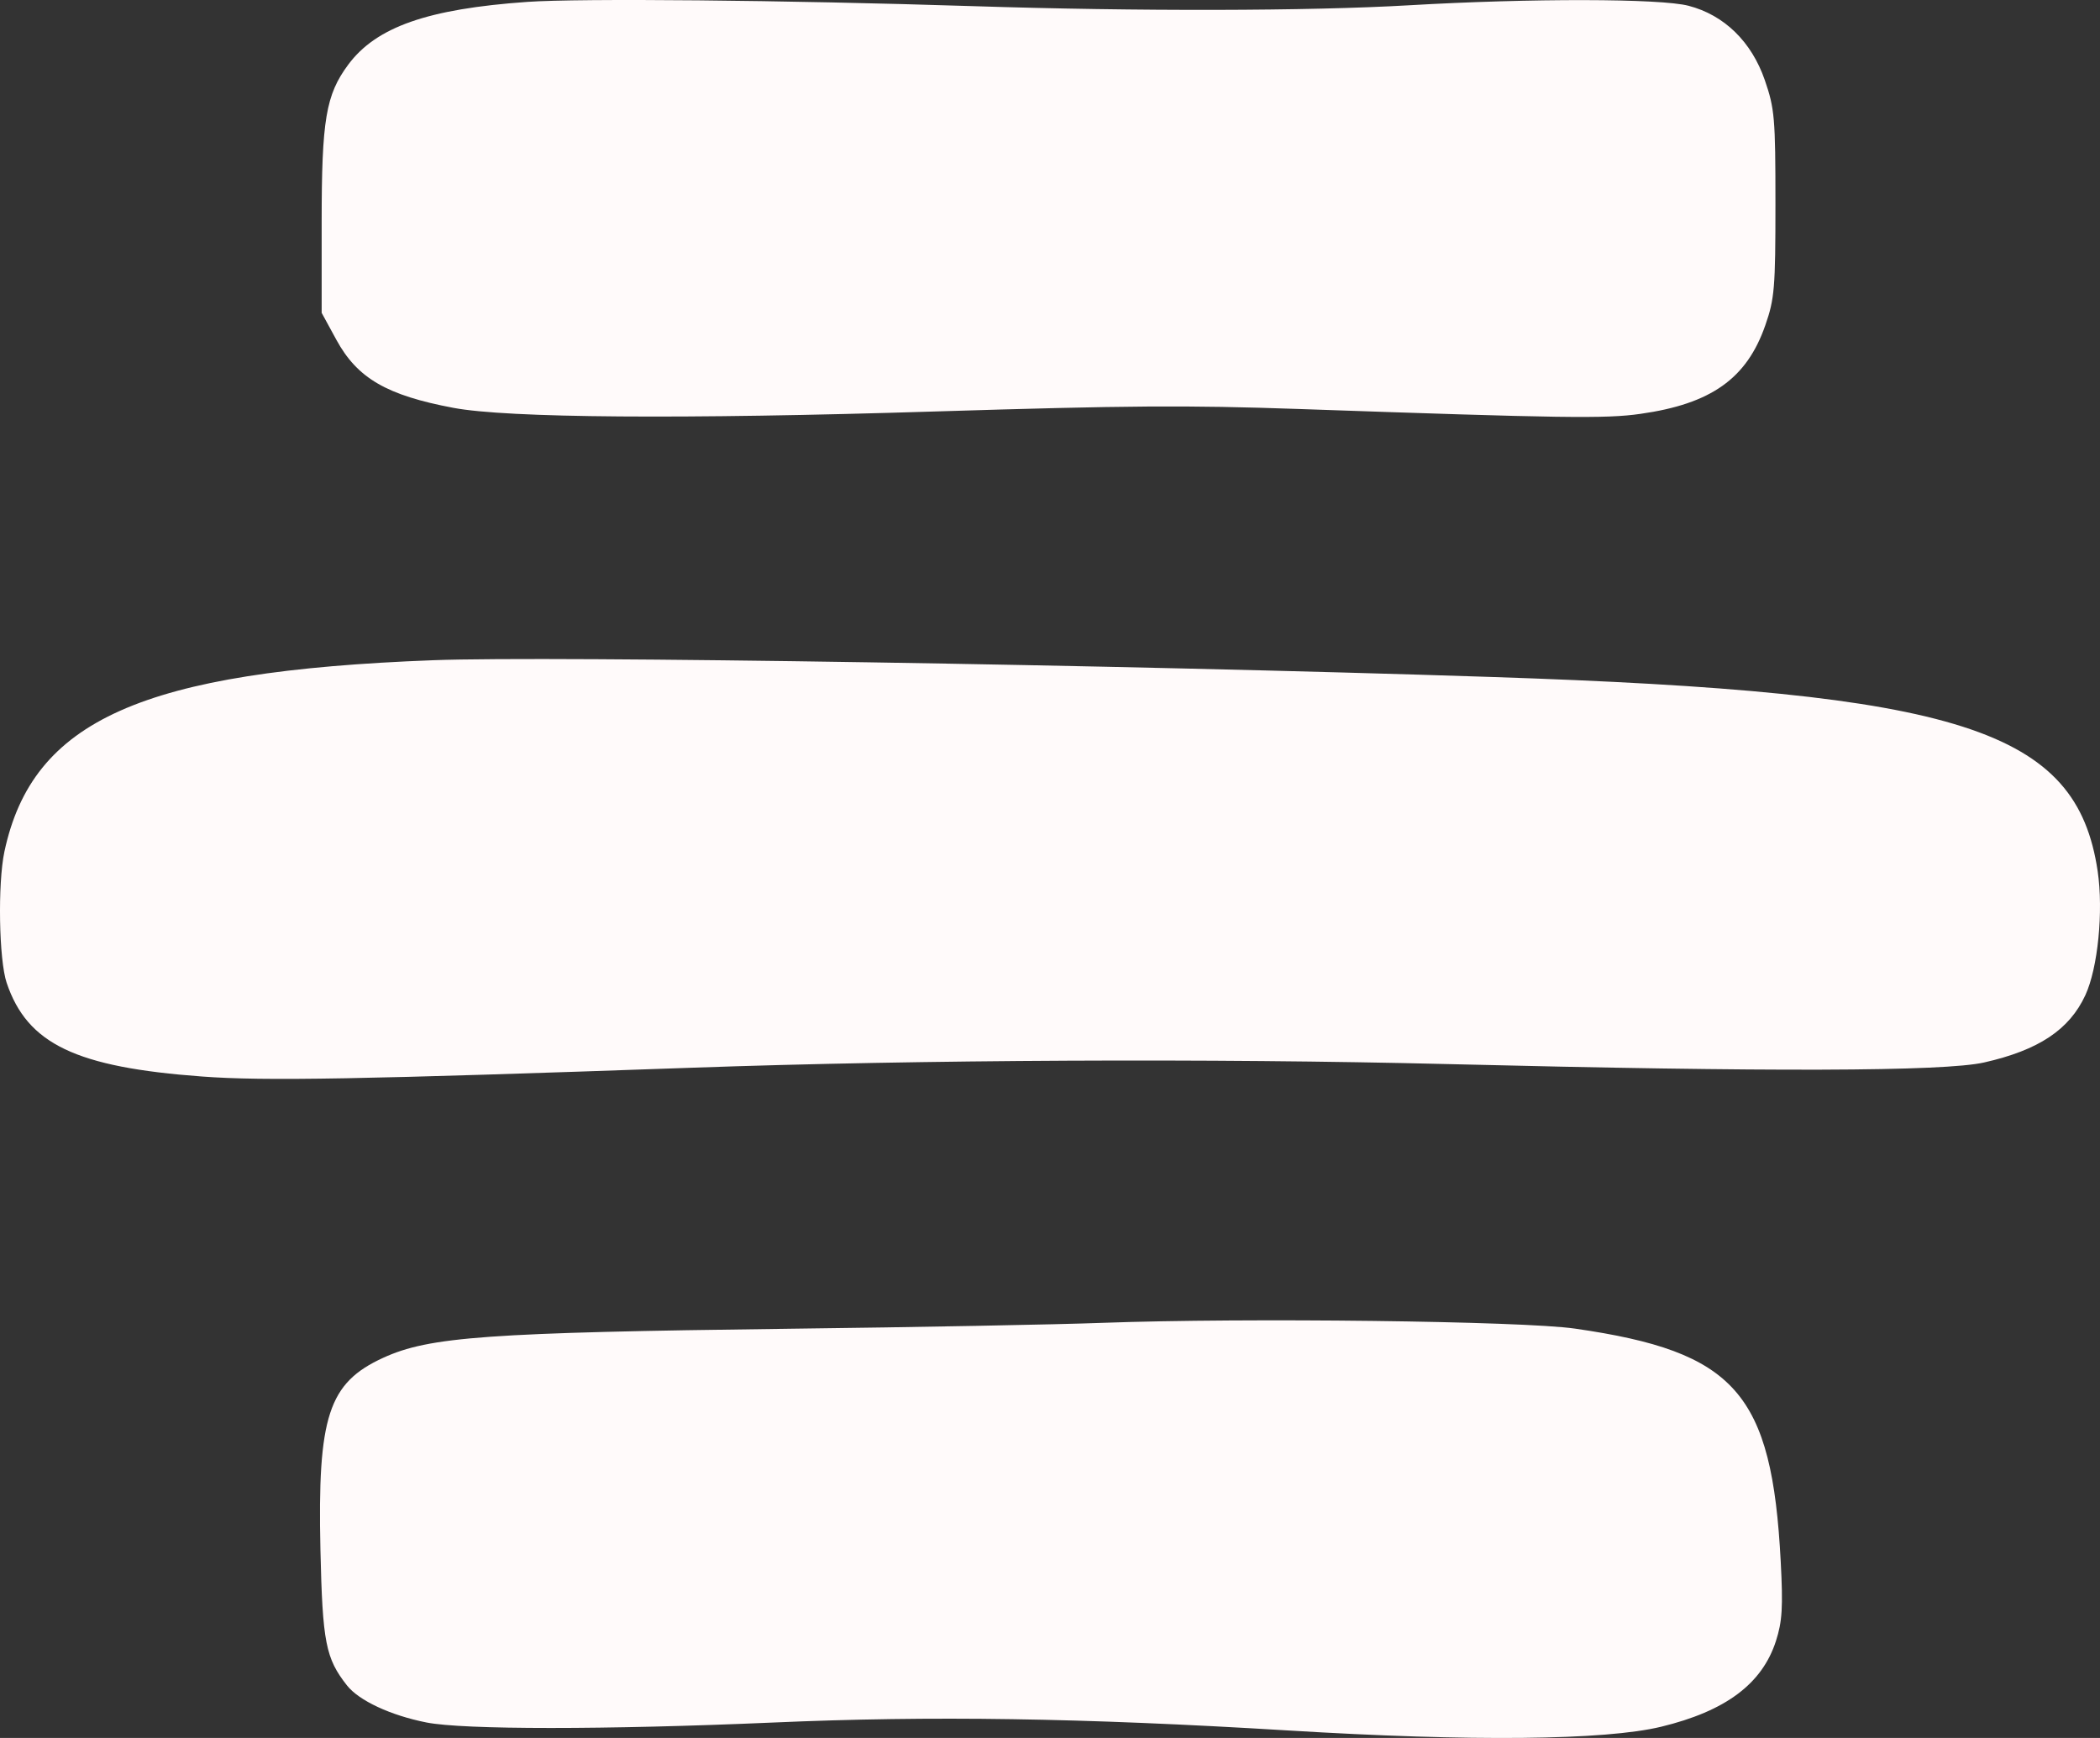 <svg width="29" height="24" viewBox="0 0 29 24" fill="none" xmlns="http://www.w3.org/2000/svg">
<rect x="0" y="0" width="29" height="24" fill="#333333" stroke="none"/>
<path id="image 64 (Traced)" fill-rule="evenodd" clip-rule="evenodd" d="M7.283 0.026C5.905 0.123 5.195 0.372 4.808 0.894C4.5 1.31 4.442 1.653 4.442 3.068V4.32L4.646 4.694C4.935 5.223 5.34 5.459 6.261 5.632C7.009 5.773 9.422 5.791 12.916 5.682C15.573 5.6 16.385 5.594 17.942 5.648C21.587 5.775 22.174 5.784 22.654 5.715C23.63 5.577 24.122 5.228 24.378 4.492C24.506 4.126 24.518 3.975 24.518 2.811C24.518 1.629 24.507 1.5 24.371 1.106C24.188 0.576 23.811 0.208 23.319 0.08C22.933 -0.022 21.139 -0.025 19.457 0.073C18.081 0.153 15.707 0.158 13.442 0.085C10.806 0.001 8.019 -0.025 7.283 0.026ZM5.984 9.117C1.963 9.269 0.449 9.944 0.061 11.76C-0.033 12.202 -0.015 13.254 0.092 13.572C0.377 14.417 1.048 14.738 2.793 14.866C3.652 14.93 4.974 14.906 9.568 14.744C12.72 14.633 16.732 14.614 19.987 14.694C24.434 14.804 26.843 14.797 27.399 14.672C28.152 14.502 28.577 14.22 28.798 13.742C28.971 13.367 29.049 12.583 28.968 12.031C28.677 10.072 27.083 9.561 20.585 9.348C15.456 9.179 7.626 9.055 5.984 9.117ZM15.235 18.267C14.595 18.291 12.641 18.328 10.893 18.349C6.732 18.401 5.929 18.458 5.292 18.75C4.535 19.096 4.384 19.56 4.425 21.4C4.454 22.681 4.497 22.9 4.792 23.275C4.957 23.484 5.394 23.688 5.889 23.786C6.396 23.887 8.366 23.887 10.672 23.787C12.859 23.691 14.935 23.723 17.784 23.896C20.325 24.051 22.165 24.032 22.939 23.845C23.83 23.629 24.334 23.253 24.525 22.661C24.612 22.391 24.624 22.194 24.591 21.565C24.469 19.234 23.967 18.666 21.749 18.347C21.02 18.242 17.197 18.196 15.235 18.267Z" fill="#FFFAFA"/>
</svg>
